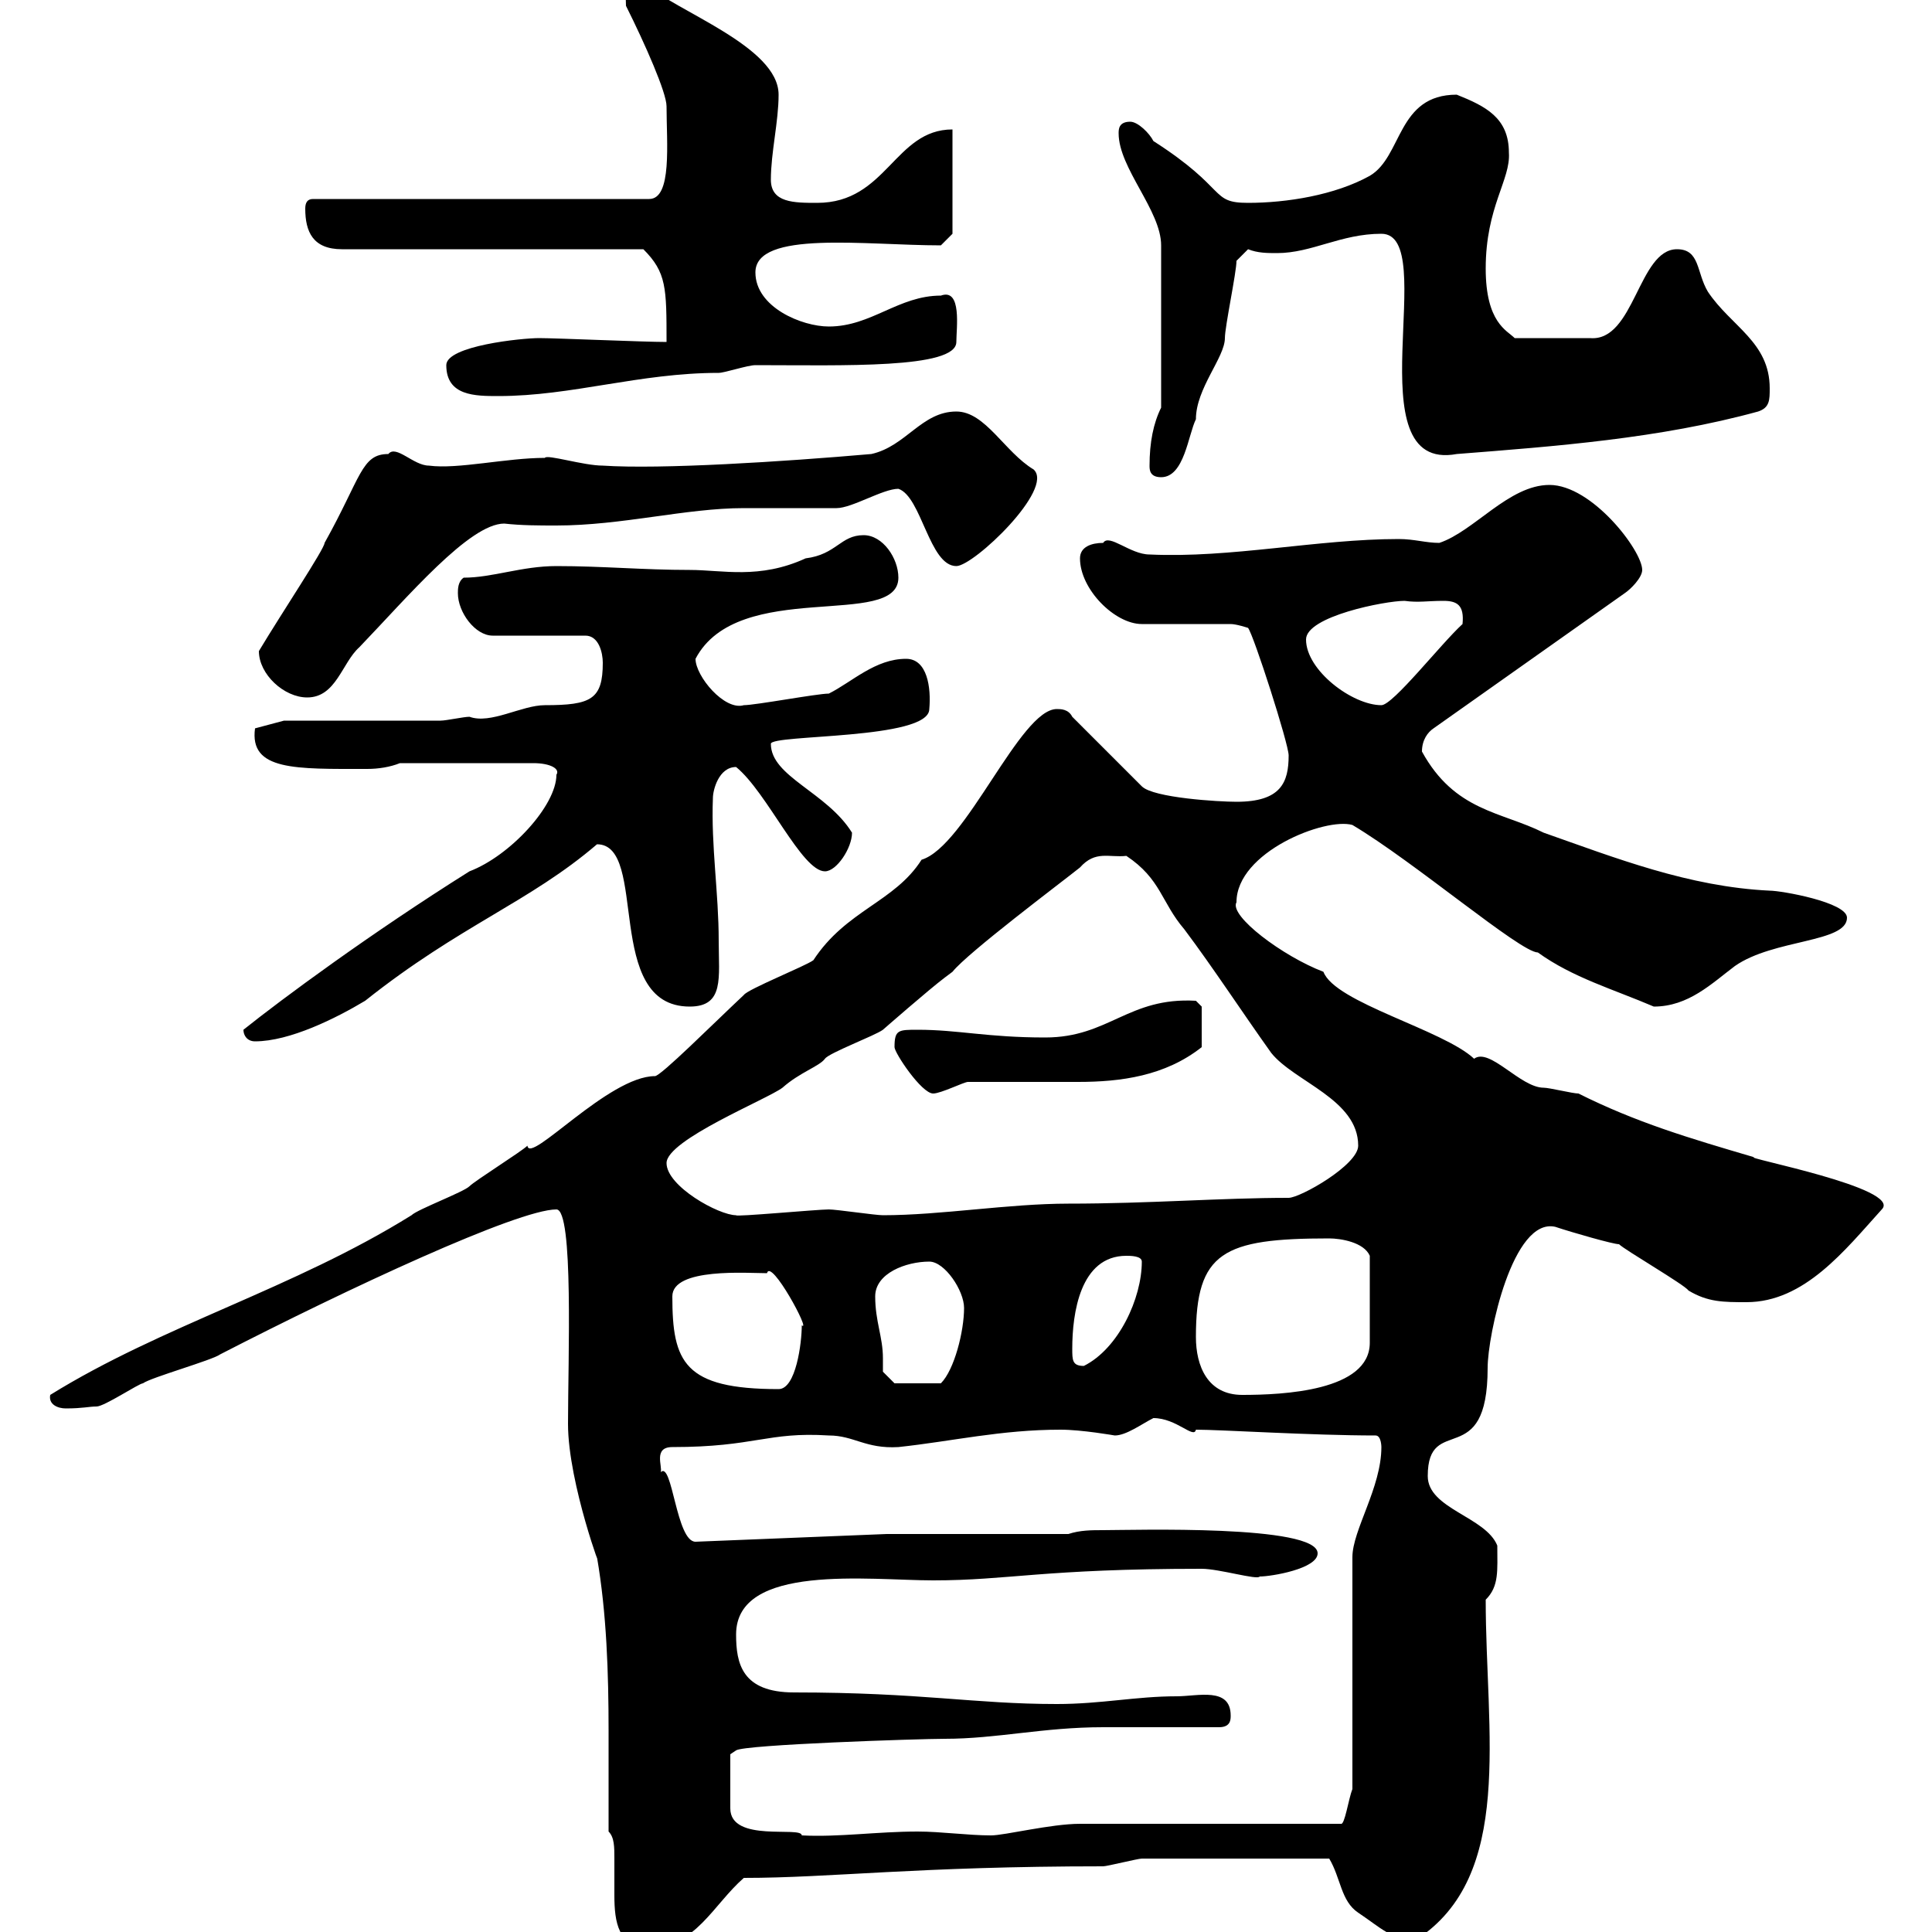 <svg xmlns="http://www.w3.org/2000/svg" xmlns:xlink="http://www.w3.org/1999/xlink" width="300" height="300"><path d="M94.50 284.40C95.40 285.30 95.40 286.80 95.40 288.60C95.40 290.40 95.40 292.50 95.40 294.30C95.40 298.50 96 302.40 100.80 302.40C108 302.40 110.70 295.80 115.50 291.60C129 291.60 142.50 289.80 171.30 289.80C171.90 289.80 176.70 288.60 177.30 288.60C183.90 288.60 195.30 288.60 206.40 288.60C208.20 291.60 208.20 295.20 210.90 297C214.50 299.40 216 301.20 219.90 301.20C235.20 291.30 230.70 269.10 230.70 248.40C232.80 246.30 232.50 243.90 232.50 240C230.70 235.50 221.70 234.30 221.70 229.20C221.70 219.30 231 228.60 231 212.40C231 207.30 234.90 189 241.50 190.50C244.20 191.40 250.50 193.20 251.40 193.20C252.30 194.10 261.60 199.50 262.20 200.40C265.20 202.20 267.60 202.20 271.20 202.20C280.20 202.20 286.50 194.10 292.20 187.80C295.50 184.50 270.30 179.70 272.40 179.70C262.20 176.70 254.10 174.30 245.10 169.80C244.20 169.80 240.60 168.90 239.70 168.90C236.10 168.90 231.30 162.60 228.90 164.40C224.10 159.90 207.30 155.70 205.50 150.90C199.20 148.50 190.80 142.20 192 140.10C192 132.30 205.80 126.90 210 128.10C219.60 133.80 236.10 147.90 238.80 147.90C244.20 151.80 250.50 153.60 256.80 156.30C262.20 156.30 265.80 152.70 269.40 150C275.40 145.80 286.80 146.40 286.80 142.50C286.80 140.10 276.60 138.30 274.80 138.30C262.20 137.70 250.80 133.20 239.70 129.30C233.10 126 225.90 126 220.80 116.70C220.80 114.90 221.70 113.70 222.60 113.10L252.30 92.10C253.20 91.50 255 89.70 255 88.50C255 85.50 247.20 75.30 240.60 75.30C234.30 75.30 228.90 82.50 223.50 84.30C221.40 84.30 219.60 83.70 217.20 83.70C204.60 83.70 191.10 86.70 178.50 86.10C175.50 86.10 172.20 82.80 171.30 84.30C169.50 84.30 167.70 84.90 167.70 86.70C167.70 91.50 173.10 96.90 177.30 96.90L191.10 96.90C192 96.90 193.80 97.50 193.80 97.50C194.70 98.70 200.10 115.50 200.10 117.30C200.10 121.50 198.90 124.50 192 124.50C189.30 124.50 179.10 123.90 177.30 122.10L166.50 111.30C165.90 110.10 164.70 110.10 164.10 110.10C158.40 110.10 150 131.40 143.10 133.50C138.90 140.10 131.40 141.30 126.30 149.10C125.10 150 116.10 153.60 115.50 154.50C110.70 159 102.60 167.10 101.70 167.10C94.50 167.10 82.20 180.90 81.90 177.90C81 178.80 73.80 183.30 72.90 184.20C72 185.10 64.80 187.80 63.90 188.70C45.60 200.10 25.20 205.80 7.80 216.60C7.50 218.10 9 218.70 10.20 218.70C12.90 218.70 13.80 218.40 15 218.40C16.20 218.40 21.60 214.80 22.20 214.80C23.40 213.90 33 211.20 34.20 210.30C54 200.10 80.40 187.80 86.40 187.80C89.10 187.80 88.20 211.20 88.20 221.10C88.20 230.40 93.90 245.40 92.70 241.80C94.20 250.50 94.50 259.80 94.50 268.80C94.50 274.20 94.50 279.30 94.50 284.40ZM113.40 276C113.40 275.40 113.40 272.40 113.40 272.40L114.30 271.80C115.50 270.90 142.80 270 146.70 270C154.80 270 162 268.20 171.30 268.20L189.30 268.20C191.10 268.20 191.10 267 191.10 266.40C191.10 261.90 186 263.40 182.70 263.40C176.40 263.40 171 264.60 164.10 264.60C151.20 264.60 143.10 262.80 123.30 262.80C115.20 262.80 114.30 258.30 114.30 253.80C114.30 242.70 135 245.40 144.90 245.40C156.60 245.40 162 243.60 186.60 243.60C189.30 243.60 195.30 245.40 195.60 244.80C197.40 244.80 204.60 243.60 204.60 241.20C204.60 236.70 175.80 237.60 171.30 237.60C169.50 237.60 167.70 237.60 165.90 238.20L137.70 238.20L108 239.40C105 239.40 104.40 226.80 102.60 228.60C102.90 227.70 101.40 224.70 104.40 224.70C117.30 224.70 119.10 222.30 128.70 222.90C132.60 222.90 134.40 225 139.50 224.70C147.90 223.80 155.40 222 164.70 222C168 222 173.10 222.90 173.10 222.90C174.90 222.90 177.30 221.10 179.10 220.20C182.70 220.20 185.40 223.50 185.70 222C189.60 222 203.70 222.90 213.60 222.90C214.50 222.90 214.50 224.70 214.50 224.70C214.50 231 210 237.60 210 241.80L210 277.80C209.40 279.30 208.80 283.50 208.20 283.20L167.70 283.20C163.20 283.20 156 285 153.90 285C150.30 285 146.10 284.40 142.50 284.40C136.20 284.40 130.20 285.30 124.50 285C124.50 283.50 113.40 286.20 113.40 280.80C113.40 280.80 113.40 277.20 113.40 276ZM185.70 207.60C185.70 194.40 189.90 192.30 206.40 192.30C208.20 192.30 211.80 192.90 212.70 195L212.70 208.50C212.70 216 199.20 216.60 192.90 216.60C187.50 216.60 185.70 212.10 185.70 207.60ZM104.40 201.30C104.40 196.80 116.10 197.70 119.10 197.70C119.70 195.30 126 207 124.50 205.80C124.50 208.50 123.60 215.70 120.90 215.70C106.20 215.70 104.40 211.50 104.40 201.30ZM137.10 213C137.10 212.40 137.10 211.50 137.10 210.90C137.10 207.60 135.90 205.20 135.90 201.30C135.90 197.70 140.70 195.90 144.30 195.90C146.70 195.90 149.70 200.40 149.70 203.10C149.70 206.70 148.20 212.70 146.10 214.80L138.90 214.80ZM166.50 209.40C166.50 204 167.70 195 174.90 195C175.50 195 177.30 195 177.30 195.90C177.30 201.60 173.70 209.40 168.30 212.10C166.50 212.10 166.50 211.20 166.50 209.40ZM103.50 180.60C103.50 177 119.10 170.70 121.50 168.90C124.20 166.50 127.20 165.60 128.10 164.40C128.70 163.50 135.90 160.80 137.10 159.90C137.10 159.90 144.30 153.60 146.70 151.80C146.70 151.80 147.90 150.90 147.90 150.90C150.30 147.90 164.70 137.10 167.70 134.70C170.10 132 172.20 133.20 174.90 132.90C180.30 136.50 180.30 140.10 183.90 144.30C188.40 150.30 192.90 157.20 197.40 163.50C201 168 210.90 170.70 210.90 177.90C210.90 180.90 201.90 186 200.10 186C189.60 186 178.50 186.90 165.90 186.90C156.60 186.90 146.10 188.70 137.10 188.70C135.90 188.70 129.90 187.80 128.70 187.80C126.90 187.80 114 189 114.30 188.70C111.60 188.70 103.50 184.20 103.50 180.60ZM138.90 162.60C138.90 163.50 143.10 169.80 144.90 169.80C146.10 169.80 149.70 168 150.30 168C151.80 168 153.60 168 155.40 168C159.30 168 163.20 168 167.40 168C174 168 180.90 167.10 186.60 162.60L186.60 156.30L185.70 155.40C175.20 154.80 172.20 161.10 162.30 161.10C153.30 161.10 148.80 159.90 142.50 159.90C139.50 159.90 138.90 159.90 138.90 162.60ZM37.80 159.90C37.80 160.80 38.40 161.70 39.60 161.70C45 161.70 52.20 158.10 56.70 155.40C71.40 143.70 82.20 140.10 92.70 131.10C100.80 131.10 93.60 156.30 107.10 156.30C112.50 156.30 111.60 151.80 111.60 146.10C111.60 138.60 110.40 131.40 110.70 123.90C110.70 122.70 111.60 119.10 114.30 119.10C119.10 123 124.50 135.30 128.10 135.30C129.90 135.30 132.30 131.70 132.30 129.30C128.40 123 119.70 120.60 119.70 115.50C119.70 114 144.30 114.90 144.30 110.10C144.60 106.80 144 102.30 140.70 102.30C135.90 102.30 132.30 105.90 128.70 107.70C126.90 107.70 117.30 109.50 115.50 109.50C112.50 110.40 108 105 108 102.30C114.60 89.70 139.50 97.80 139.50 89.70C139.50 86.70 137.10 83.10 134.10 83.10C130.50 83.10 129.90 86.10 125.10 86.70C117.90 90 112.20 88.50 107.10 88.50C99.90 88.50 93.60 87.90 86.40 87.90C81 87.90 76.50 89.70 72 89.70C71.10 90.30 71.10 91.50 71.10 92.10C71.10 95.10 73.80 98.70 76.50 98.70L90.90 98.70C93 98.70 93.60 101.40 93.60 102.90C93.60 108.60 91.80 109.50 84.60 109.50C81 109.50 76.20 112.50 72.90 111.30C72 111.30 69.30 111.90 68.40 111.90L44.10 111.90L39.60 113.10C38.70 119.70 45.90 119.40 57 119.40C58.80 119.40 60.60 119.10 62.10 118.50L82.80 118.50C85.50 118.50 87 119.40 86.40 120.30C86.40 125.10 79.20 132.90 72.90 135.30C57.60 144.90 43.80 155.10 37.80 159.90ZM202.80 99.30C202.80 95.70 215.10 93.30 218.10 93.30C220.20 93.60 221.70 93.30 224.10 93.30C226.20 93.30 227.40 93.90 227.10 96.90C223.80 99.90 216.30 109.50 214.50 109.50C210 109.50 202.80 104.10 202.80 99.30ZM40.20 101.10C40.20 104.70 44.10 108.30 47.70 108.30C52.20 108.30 53.10 102.90 55.80 100.50C63.30 92.70 72.90 81.30 78.30 81.30C81 81.60 83.70 81.60 86.40 81.60C96.60 81.60 106.50 78.90 115.50 78.90C117.30 78.90 128.10 78.90 129.90 78.90C132.30 78.90 137.10 75.90 139.50 75.90C143.10 77.10 144.30 87.90 148.50 87.90C151.20 87.90 163.80 75.90 160.50 72.90C156 70.20 153 63.90 148.50 63.90C143.10 63.90 140.70 69.30 135.30 70.50C121.50 71.70 102.60 72.90 93.60 72.30C90.60 72.30 84.90 70.50 84.60 71.10C78.60 71.10 71.10 72.90 66.60 72.30C64.20 72.30 61.50 69 60.30 70.50C56.10 70.50 56.10 74.10 50.40 84.30C50.40 85.20 43.80 95.10 40.20 101.10ZM178.50 72.30C178.50 72.90 178.50 74.10 180.30 74.10C183.90 74.10 184.50 67.50 185.70 65.10C185.70 60.30 190.20 55.50 190.20 52.50C190.20 50.70 192 42.30 192 40.50L193.80 38.70C195.30 39.30 196.80 39.30 198.30 39.30C203.70 39.30 208.20 36.30 214.50 36.30C223.80 36.30 210 73.50 226.20 70.50C241.50 69.30 257.70 68.10 273 63.90C274.80 63.30 274.80 62.10 274.80 60.30C274.80 53.10 268.80 50.70 265.20 45.30C263.40 42.30 264 38.70 260.40 38.70C254.40 38.70 253.80 53.10 246.90 52.50L235.20 52.50C234 51.30 230.70 50.10 230.70 41.70C230.70 32.10 234.60 27.90 234.30 23.70C234.30 18.30 230.70 16.50 226.20 14.70C216.90 14.70 217.80 24.30 212.70 27.30C207.30 30.30 199.80 31.50 193.80 31.50C187.80 31.50 190.80 29.40 179.10 21.90C178.50 20.70 176.70 18.90 175.50 18.90C173.70 18.90 173.70 20.10 173.70 20.70C173.70 26.10 180.30 32.70 180.30 38.10L180.30 63.30C179.10 65.70 178.50 68.70 178.50 72.30ZM69.30 56.70C69.30 61.50 73.80 61.50 77.40 61.50C88.80 61.50 99.30 57.90 111.60 57.90C112.50 57.90 116.10 56.70 117.30 56.70C130.80 56.70 148.50 57.30 148.50 53.10C148.50 51 149.40 44.70 146.10 45.90C139.50 45.90 135.30 50.70 128.70 50.70C124.50 50.70 117.30 47.70 117.30 42.30C117.30 35.70 134.40 38.10 146.10 38.10L147.90 36.30L147.90 20.10C138.90 20.10 137.70 31.50 126.90 31.50C123.30 31.50 119.70 31.50 119.70 27.90C119.70 23.70 120.90 18.90 120.90 14.70C120.90 7.20 105 1.80 99.90-2.70C96.60-2.70 97.20-1.20 97.20 0.90C100.20 6.90 103.50 14.40 103.50 16.50C103.50 22.20 104.40 30.90 100.80 30.90L48.60 30.90C47.70 30.90 47.40 31.50 47.40 32.40C47.40 36 48.60 38.70 53.10 38.70L99.90 38.70C103.50 42.30 103.50 44.70 103.50 53.10C99.90 53.10 86.40 52.50 83.70 52.50C81 52.50 69.30 53.70 69.30 56.70Z"/></svg>